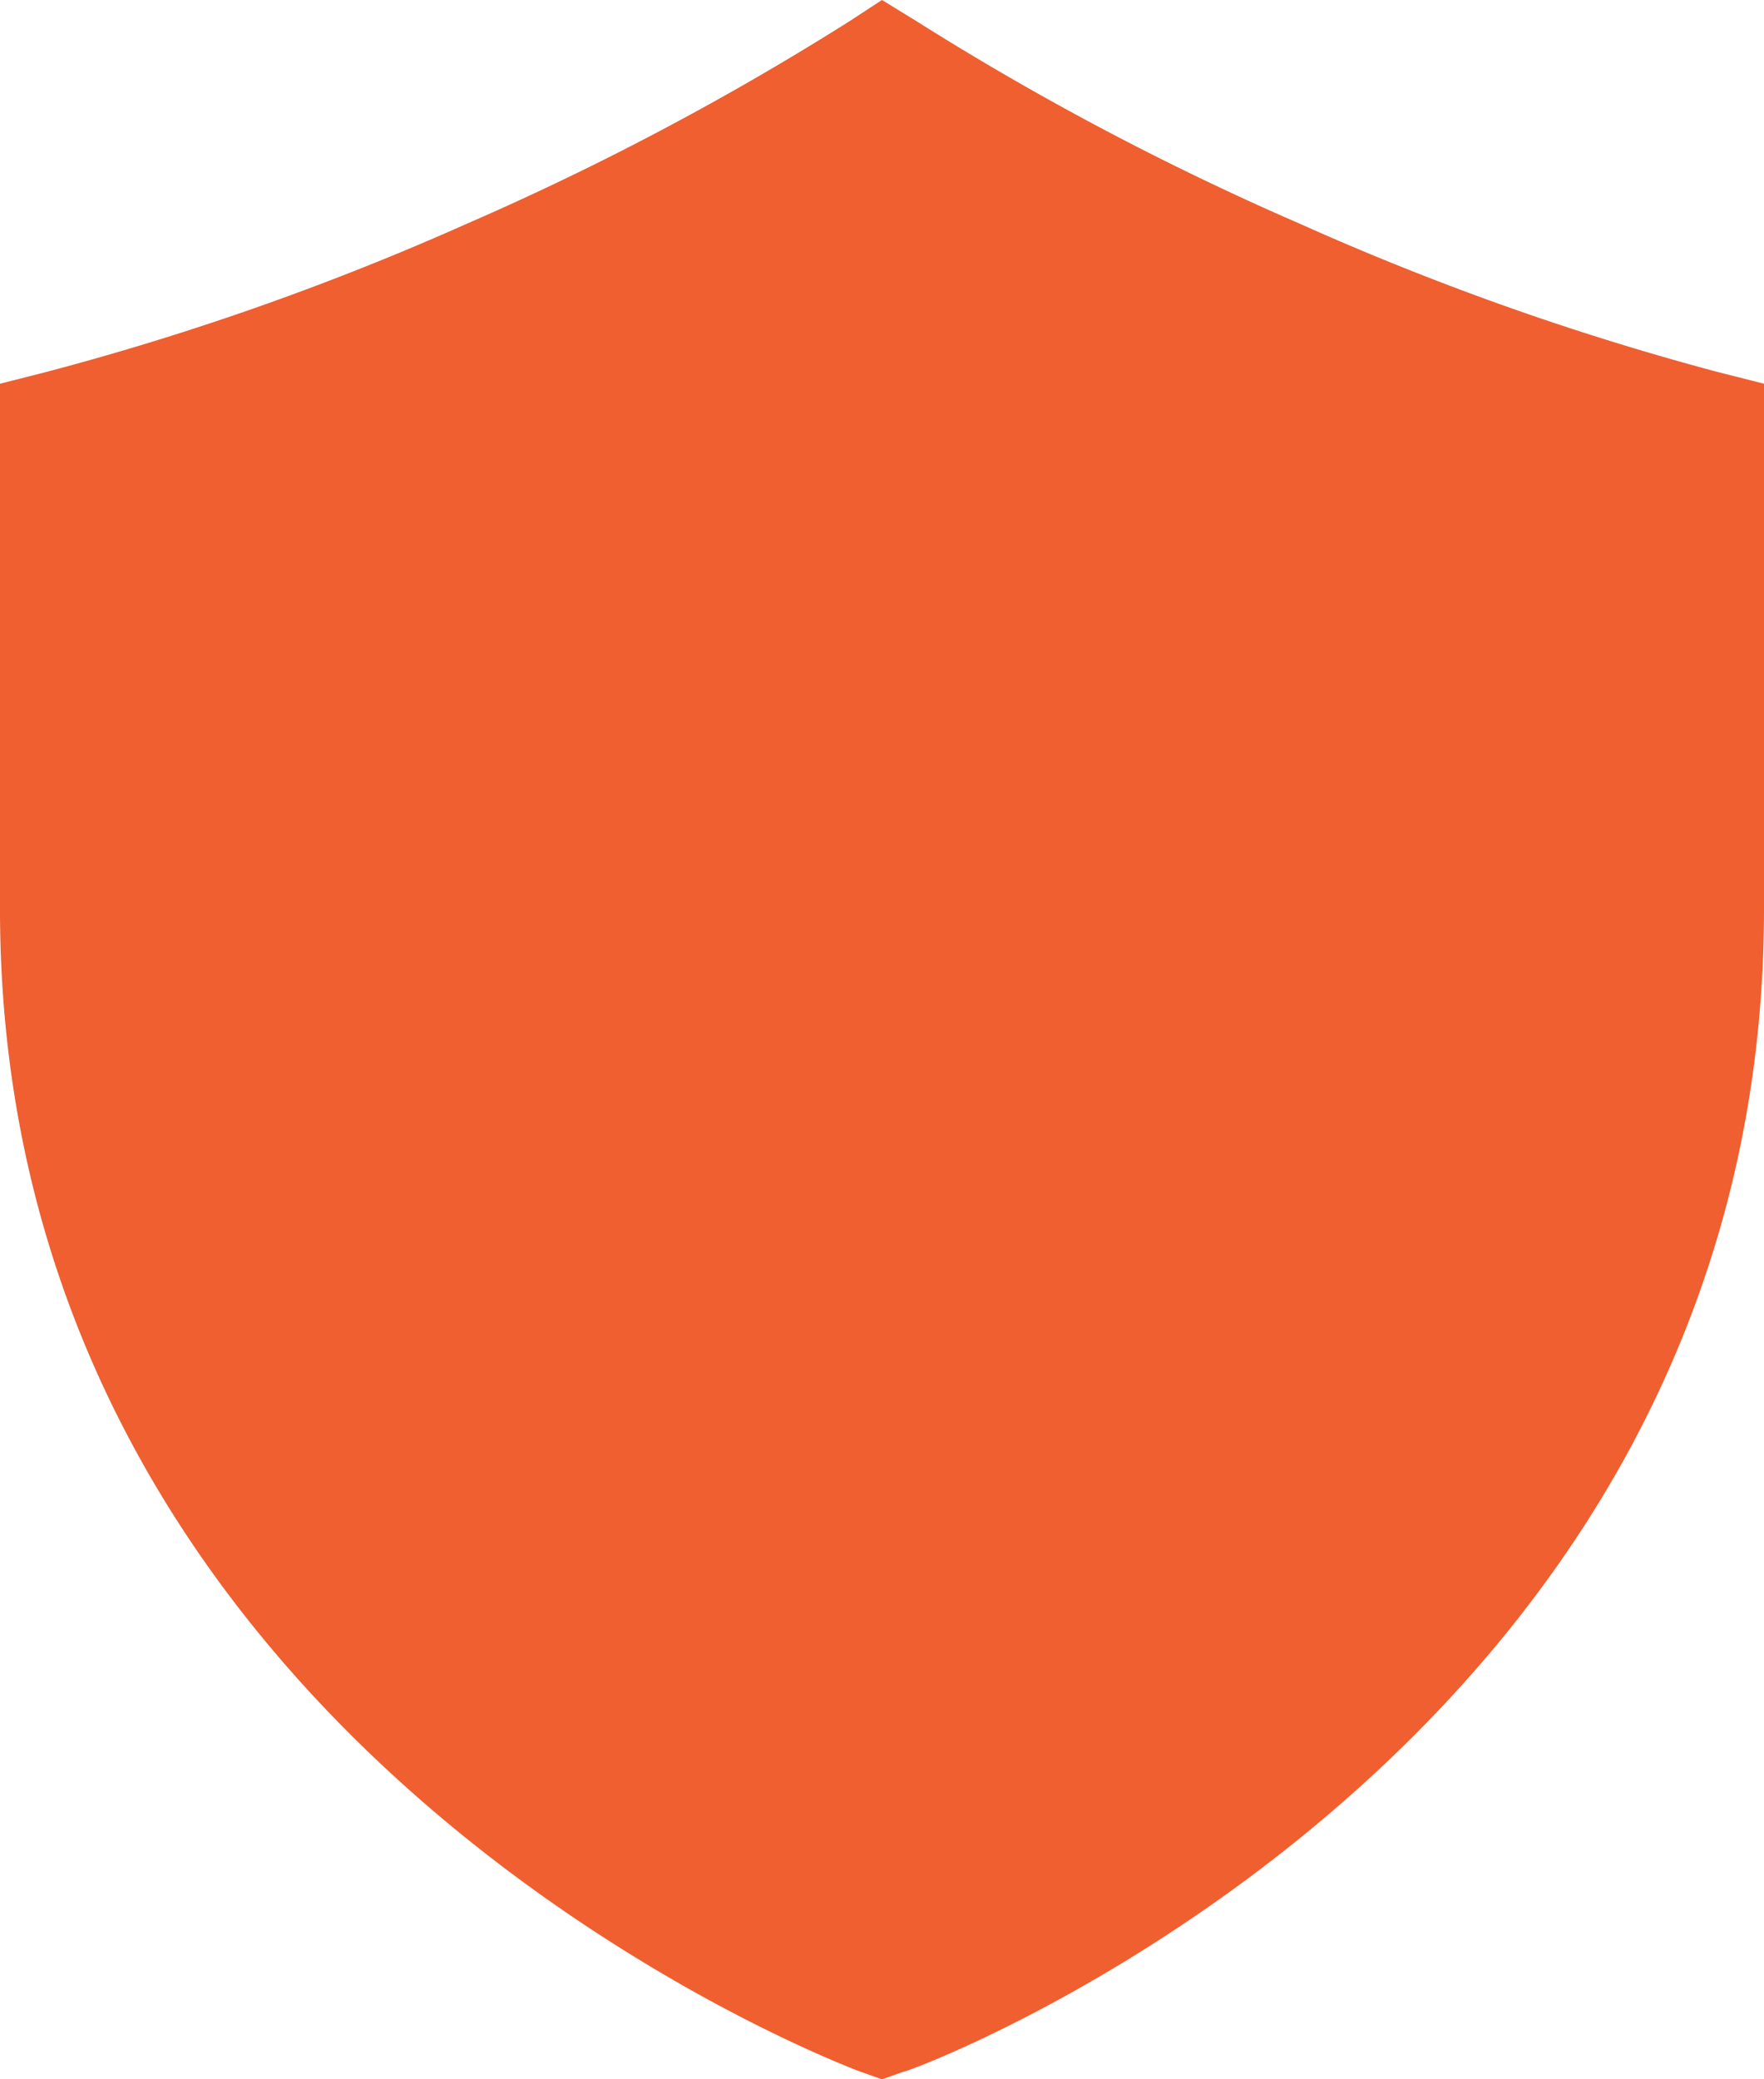 <svg xmlns="http://www.w3.org/2000/svg" width="63.636" height="75" viewBox="0 0 63.636 75">
  <path id="shield-solid" d="M65.932,14.909A99.522,99.522,0,0,1,50.886,9.568a102.274,102.274,0,0,1-13.818-7.3L35.818,1.5l-1.227.8a102.272,102.272,0,0,1-13.818,7.3A99.522,99.522,0,0,1,5.7,14.909L4,15.341V34.3C4,64.727,34.75,76.114,35.045,76.227l.773.273.773-.273c.318,0,31.045-11.477,31.045-41.932V15.341Z" transform="translate(-4 -1.5)" fill="#ef5f30"/>
</svg>
